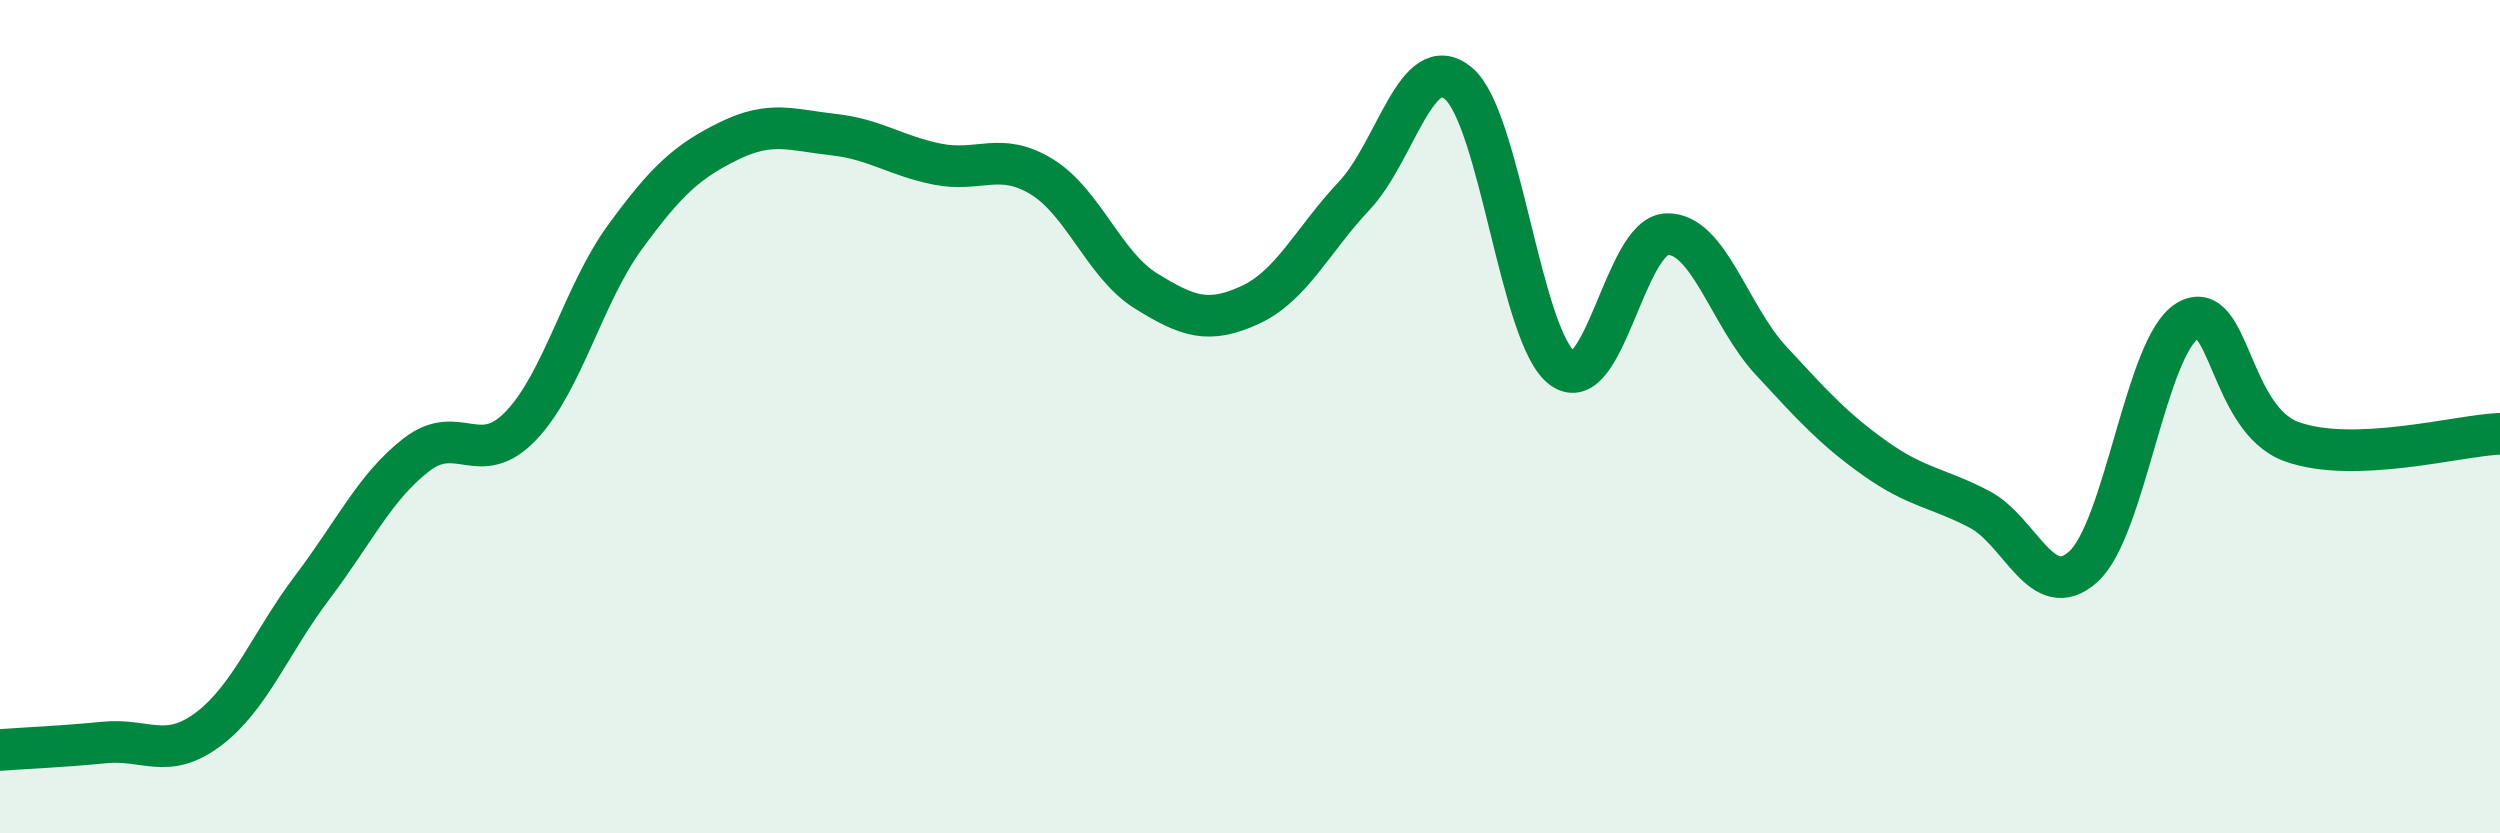 
    <svg width="60" height="20" viewBox="0 0 60 20" xmlns="http://www.w3.org/2000/svg">
      <path
        d="M 0,18 C 0.5,17.96 1.5,17.92 2.5,17.82 C 3.5,17.72 4,18.25 5,17.5 C 6,16.75 6.5,15.41 7.5,14.09 C 8.5,12.77 9,11.68 10,10.91 C 11,10.14 11.5,11.26 12.5,10.22 C 13.5,9.18 14,7.06 15,5.69 C 16,4.32 16.5,3.87 17.5,3.38 C 18.5,2.89 19,3.12 20,3.23 C 21,3.34 21.5,3.74 22.5,3.94 C 23.5,4.14 24,3.63 25,4.24 C 26,4.85 26.5,6.36 27.5,6.98 C 28.5,7.6 29,7.78 30,7.32 C 31,6.86 31.5,5.76 32.5,4.7 C 33.5,3.64 34,1.17 35,2 C 36,2.83 36.5,8.12 37.5,8.84 C 38.5,9.56 39,5.66 40,5.62 C 41,5.58 41.5,7.57 42.5,8.65 C 43.5,9.73 44,10.29 45,11 C 46,11.71 46.5,11.7 47.5,12.22 C 48.5,12.74 49,14.5 50,13.6 C 51,12.7 51.5,8.3 52.5,7.7 C 53.5,7.1 53.5,10.06 55,10.6 C 56.5,11.14 59,10.45 60,10.41L60 20L0 20Z"
        fill="#008740"
        opacity="0.1"
        stroke-linecap="round"
        stroke-linejoin="round"
      />
      <path
        d="M 0,18 C 0.5,17.96 1.5,17.92 2.5,17.82 C 3.5,17.72 4,18.25 5,17.5 C 6,16.75 6.5,15.41 7.5,14.09 C 8.5,12.77 9,11.68 10,10.91 C 11,10.14 11.5,11.26 12.5,10.22 C 13.5,9.18 14,7.06 15,5.69 C 16,4.32 16.5,3.87 17.5,3.38 C 18.5,2.89 19,3.12 20,3.23 C 21,3.34 21.5,3.74 22.5,3.94 C 23.5,4.14 24,3.63 25,4.24 C 26,4.85 26.5,6.36 27.5,6.98 C 28.5,7.6 29,7.78 30,7.32 C 31,6.86 31.5,5.76 32.5,4.7 C 33.5,3.64 34,1.17 35,2 C 36,2.83 36.5,8.12 37.5,8.84 C 38.5,9.56 39,5.66 40,5.62 C 41,5.58 41.5,7.57 42.5,8.65 C 43.5,9.73 44,10.29 45,11 C 46,11.71 46.5,11.7 47.5,12.22 C 48.5,12.74 49,14.5 50,13.6 C 51,12.7 51.5,8.3 52.5,7.7 C 53.5,7.1 53.5,10.06 55,10.6 C 56.5,11.14 59,10.45 60,10.41"
        stroke="#008740"
        stroke-width="1"
        fill="none"
        stroke-linecap="round"
        stroke-linejoin="round"
      />
    </svg>
  